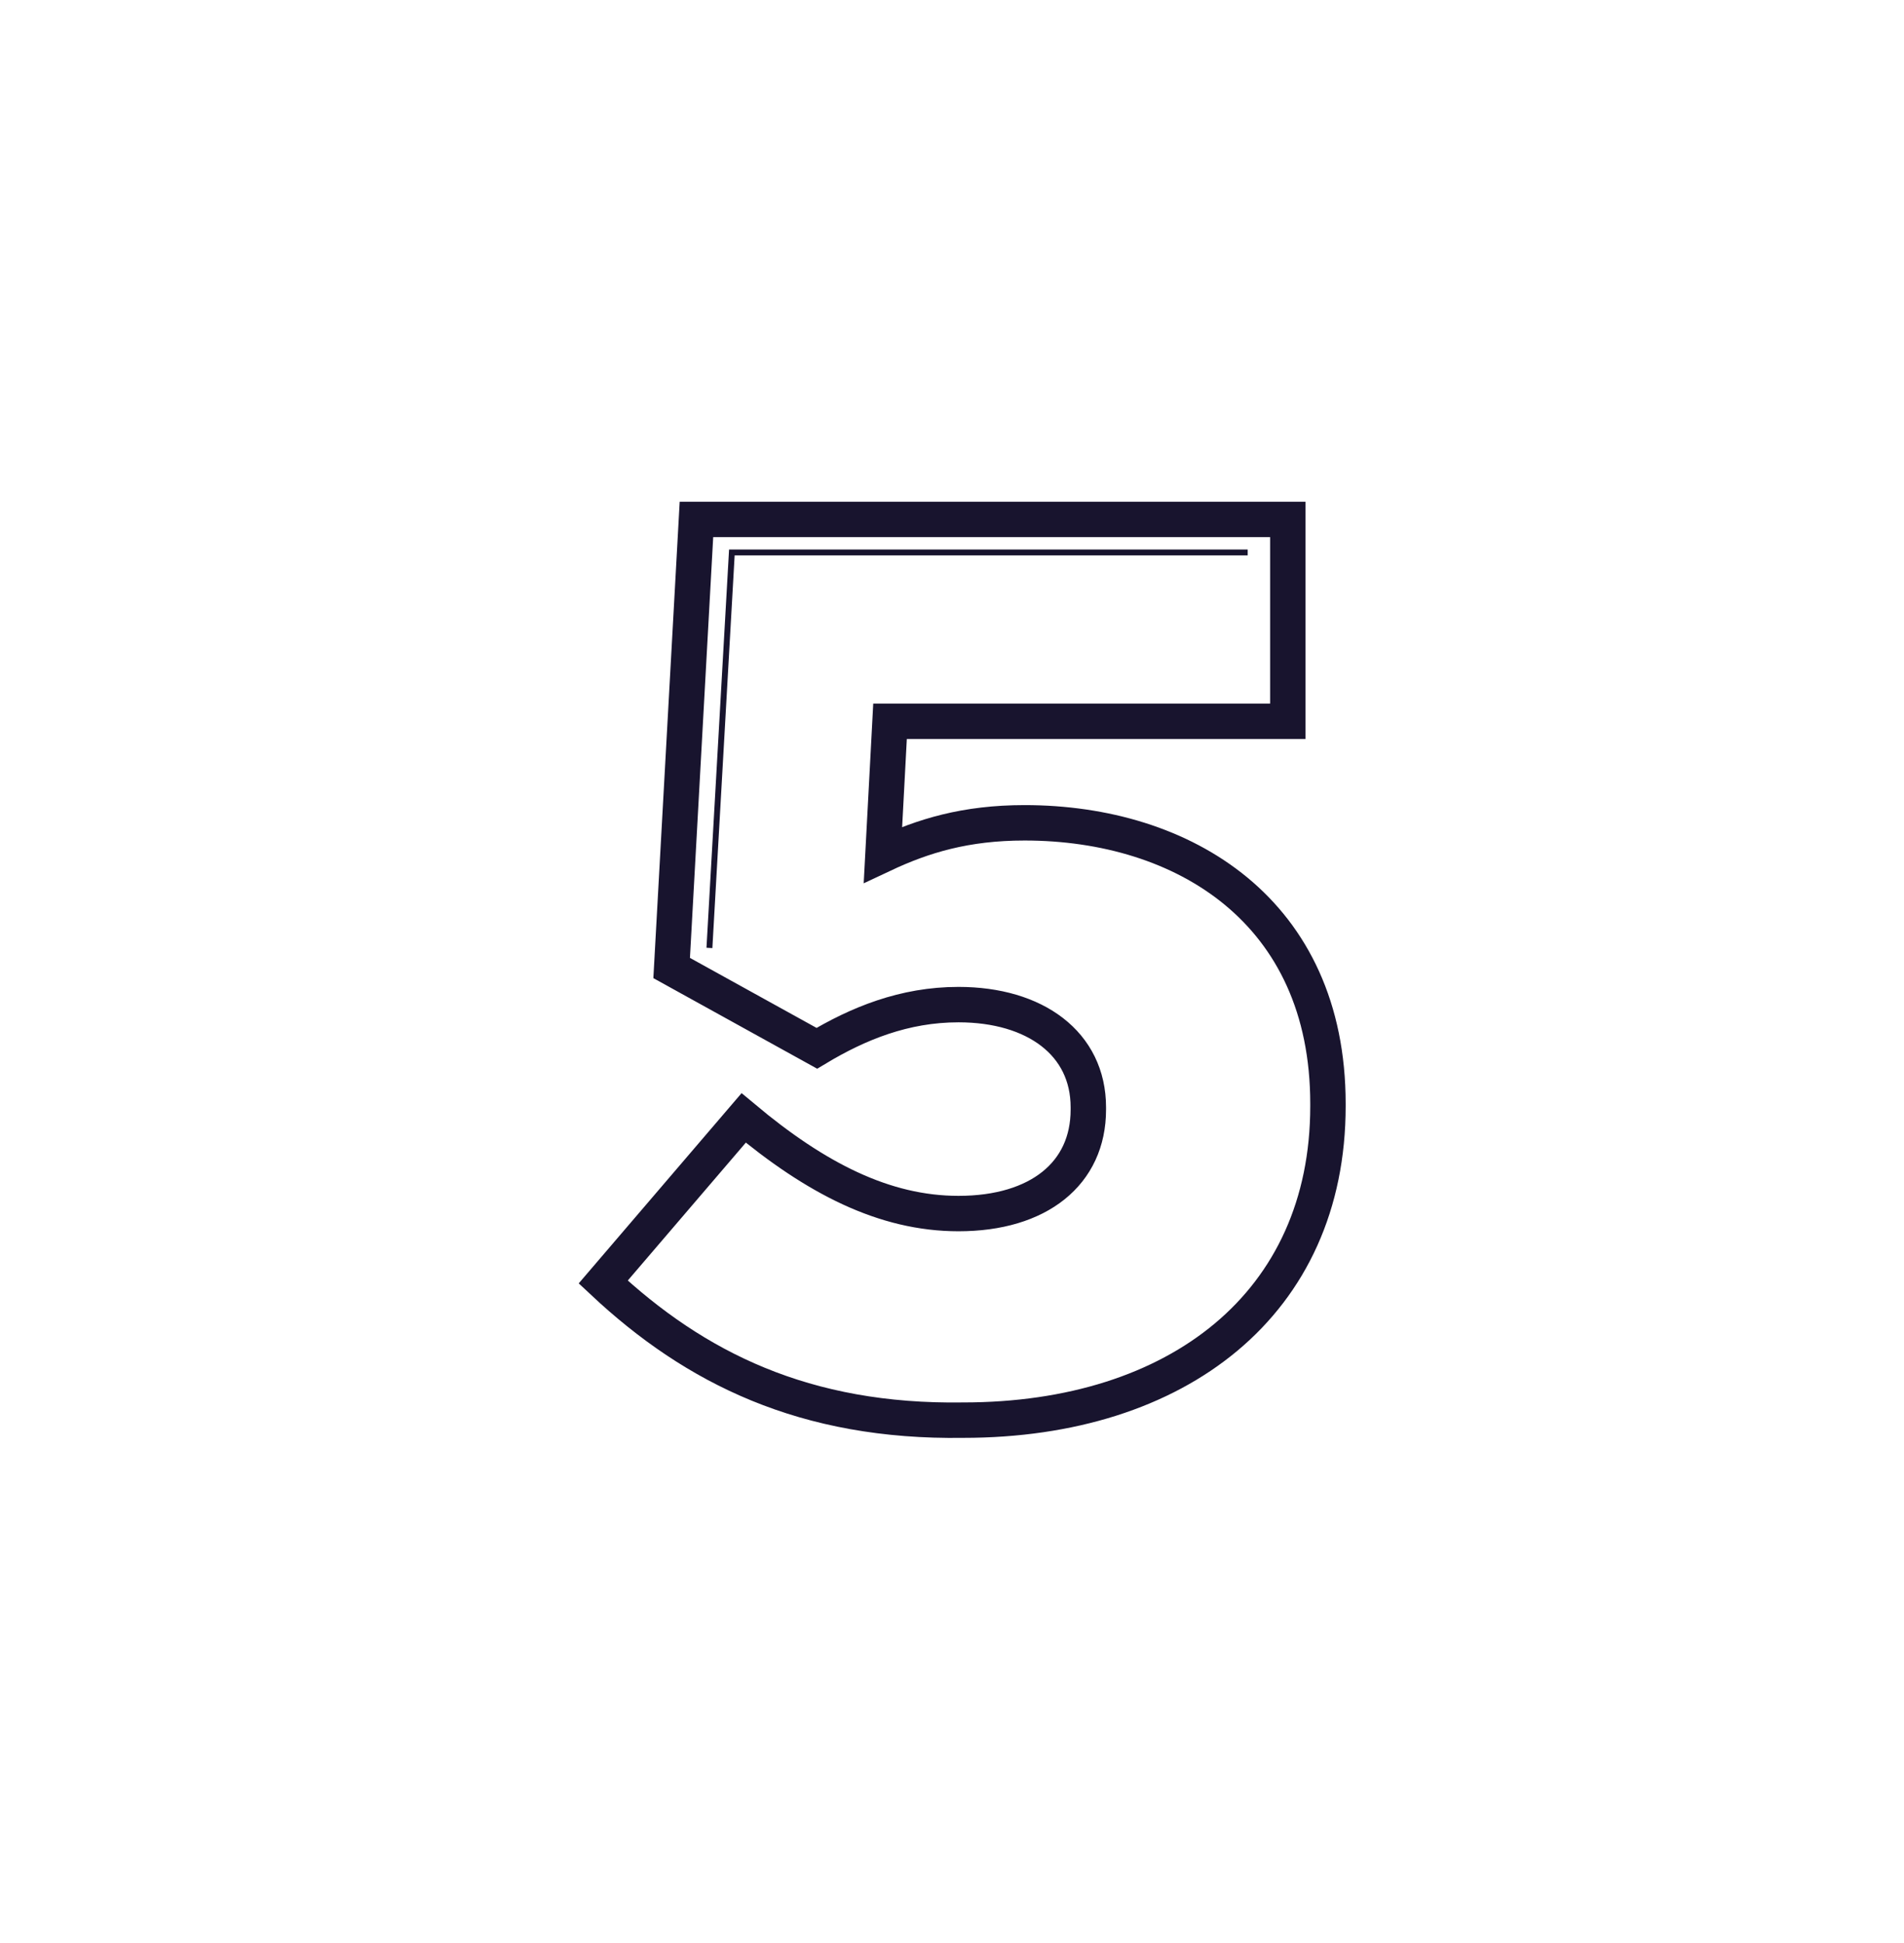 <?xml version="1.0" encoding="utf-8"?>
<!-- Generator: Adobe Illustrator 28.1.0, SVG Export Plug-In . SVG Version: 6.00 Build 0)  -->
<svg version="1.1" id="Calque_1" xmlns="http://www.w3.org/2000/svg" xmlns:xlink="http://www.w3.org/1999/xlink" x="0px" y="0px"
	 viewBox="0 0 161.3 164.6" style="enable-background:new 0 0 161.3 164.6;" xml:space="preserve">
<style type="text/css">
	.st0{fill:#181A33;}
	.st1{fill:none;stroke:#18142E;stroke-width:0.75;stroke-miterlimit:10;}
	.st2{fill:none;stroke:#18142E;stroke-width:2;stroke-miterlimit:10;}
	.st3{fill:none;stroke:#18142E;stroke-width:3;stroke-miterlimit:10;}
	.st4{fill:#18142E;}
	.st5{fill:none;stroke:#18142E;stroke-width:0.5;stroke-miterlimit:10;}
	.st6{fill:#1A1B36;stroke:#1A1B36;stroke-width:2;stroke-linejoin:round;stroke-miterlimit:10;}
	.st7{fill:#1A1B36;stroke:#1A1B36;stroke-width:0.5;stroke-miterlimit:10;}
	.st8{fill:#1A1B36;}
	.st9{fill:none;stroke:#1A1B36;stroke-width:3;stroke-miterlimit:10;}
	.st10{fill:none;stroke:#1A1B36;stroke-miterlimit:10;}
	.st11{fill:none;stroke:#1A1B36;stroke-width:0.25;stroke-miterlimit:10;}
</style>
<g>
	<path class="st3" d="M51.1,108.6L63,94.7c6.1,5.1,11.9,8.1,18.2,8.1c6.8,0,11-3.4,11-8.8v-0.2c0-5.4-4.5-8.7-11-8.7
		c-4.6,0-8.5,1.6-12,3.7l-12.3-6.8l2.1-38h50.1v17.1H75.4l-0.6,11.3c3.4-1.6,7-2.7,12-2.7c13.5,0,25.7,7.5,25.7,23.8v0.2
		c0,16.7-12.7,26.6-30.9,26.6C68.2,120.5,58.9,115.9,51.1,108.6z"/>
</g>
<g>
	<path class="st5" d="M60.1,80.3l1.9-33.5h43.7"/>
</g>
</svg>
